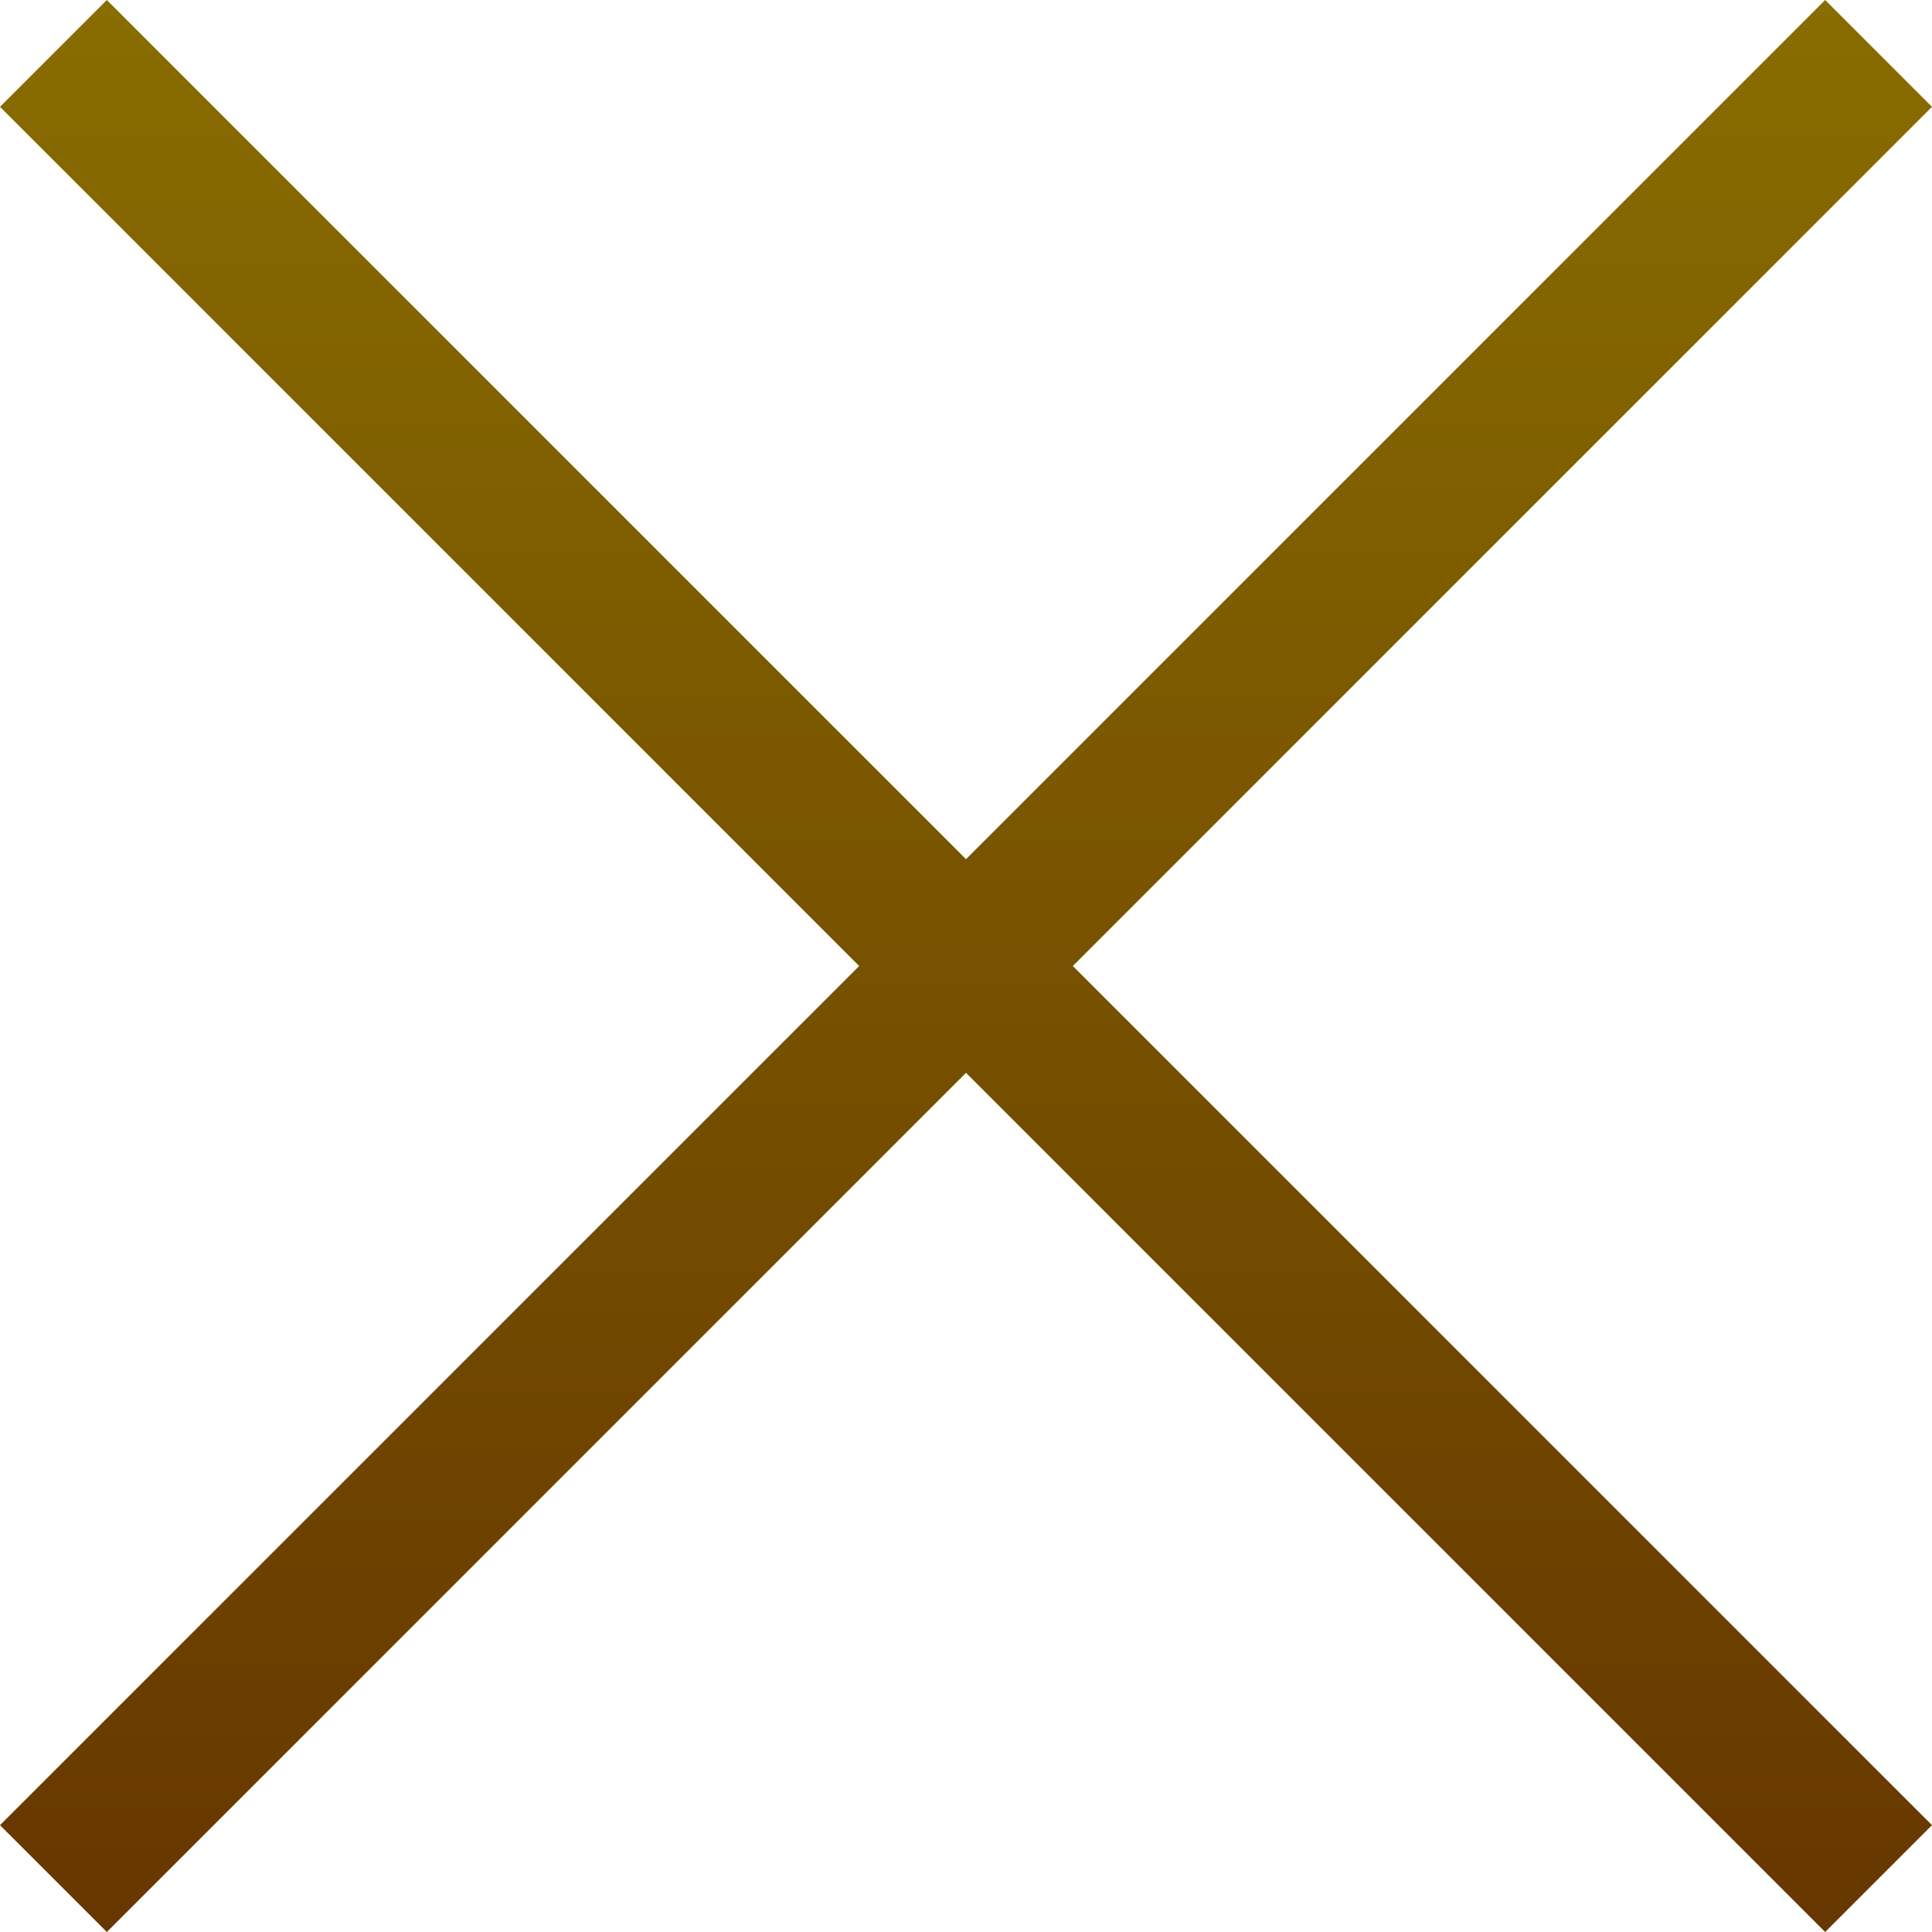 <?xml version="1.0" encoding="iso-8859-1"?>
<!-- Generator: Adobe Illustrator 19.0.0, SVG Export Plug-In . SVG Version: 6.00 Build 0)  -->
<svg version="1.1" id="Capa_1" xmlns="http://www.w3.org/2000/svg" xmlns:xlink="http://www.w3.org/1999/xlink" x="0px" y="0px"
	 viewBox="0 0 512 512" style="enable-background:new 0 0 512 512;" xml:space="preserve">
<linearGradient id="SVGID_1_" gradientUnits="userSpaceOnUse" x1="255.743" y1="514.117" x2="255.743" y2="2.549" gradientTransform="matrix(1.001 0 0 -1.001 0.041 514.552)">
	<stop  offset="0" style="stop-color:#886d00"/>
	<stop  offset="1" style="stop-color:#663700"/>
</linearGradient>
<polygon style="fill:url(#SVGID_1_);" points="512,28.308 483.692,0 256,227.692 28.308,0 0,28.308 227.692,256 0,483.692 
	28.308,512 256,284.308 483.692,512 512,483.692 284.308,256 "/>
<g>
</g>
<g>
</g>
<g>
</g>
<g>
</g>
<g>
</g>
<g>
</g>
<g>
</g>
<g>
</g>
<g>
</g>
<g>
</g>
<g>
</g>
<g>
</g>
<g>
</g>
<g>
</g>
<g>
</g>
</svg>
